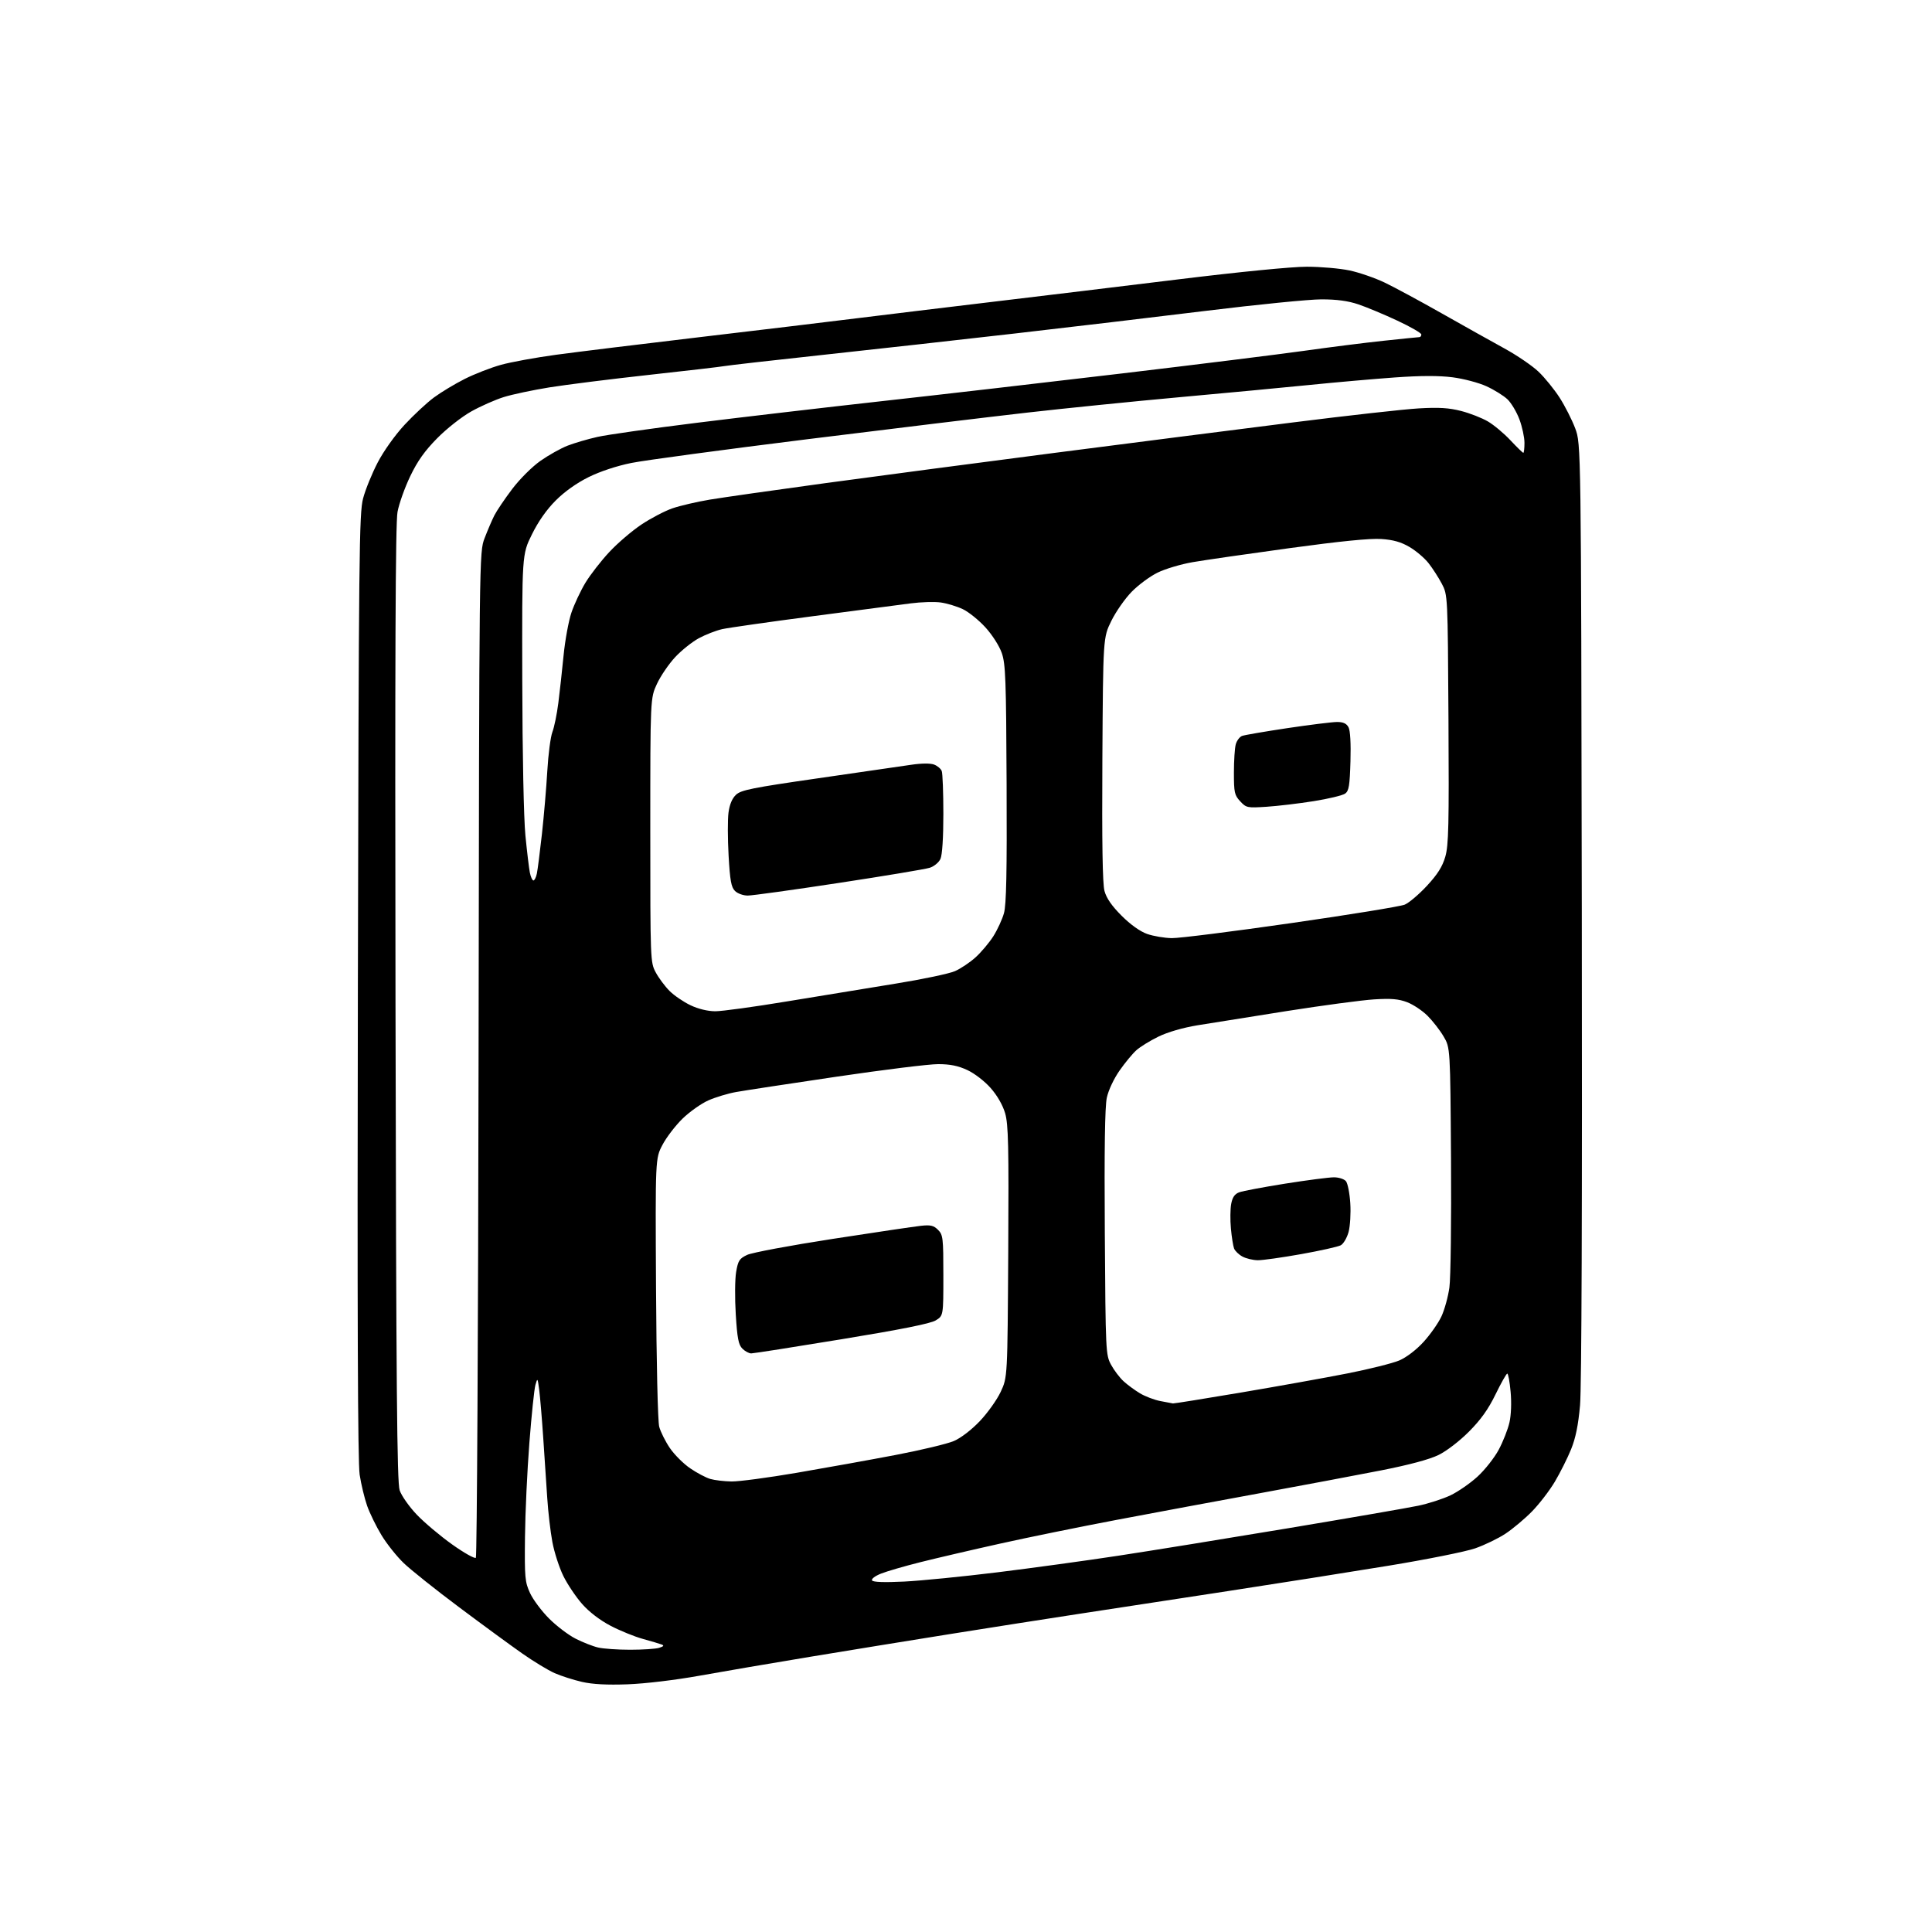 <?xml version="1.0" encoding="UTF-8" standalone="no"?>
<svg 
  version="1.1" 
  xmlns="http://www.w3.org/2000/svg" 
  xmlns:xlink="http://www.w3.org/1999/xlink" 
  xmlns:svg="http://www.w3.org/2000/svg"
  xmlns:rdf="http://www.w3.org/1999/02/22-rdf-syntax-ns#"
  xmlns:cc="http://creativecommons.org/ns#"
  xmlns:dc="http://purl.org/dc/elements/1.1/"
  viewBox="0 0 768 768"
  width="768"
  height="768"
>
<style>svg {background-color: white; }</style>"
<path stroke="none" fill="black" fill-rule="evenodd" d="M249.50,669.54C241.27,669.84 235.56,669.54 231.32,668.57C227.92,667.79 223.03,666.22 220.46,665.09C217.89,663.95 212.13,660.46 207.65,657.32C203.17,654.19 191.85,645.90 182.50,638.90C173.15,631.91 163.23,624.00 160.47,621.34C157.70,618.68 153.72,613.68 151.64,610.24C149.55,606.79 146.99,601.55 145.94,598.58C144.90,595.61 143.56,590.05 142.97,586.23C142.22,581.38 142.00,522.67 142.26,391.89C142.61,219.29 142.77,204.00 144.34,198.11C145.27,194.60 147.88,188.19 150.13,183.87C152.50,179.31 156.99,173.01 160.81,168.88C164.44,164.97 169.71,160.06 172.52,157.99C175.33,155.91 180.83,152.60 184.74,150.63C188.66,148.66 195.13,146.14 199.13,145.03C203.13,143.92 212.94,142.13 220.95,141.04C228.95,139.95 254.62,136.80 278.00,134.04C301.38,131.28 329.73,127.88 341.00,126.47C352.27,125.07 376.35,122.16 394.50,119.99C412.65,117.83 445.95,113.80 468.50,111.04C492.93,108.05 513.54,106.02 519.50,106.03C525.00,106.03 532.64,106.70 536.47,107.51C540.31,108.32 546.61,110.50 550.47,112.35C554.34,114.20 564.56,119.72 573.19,124.61C581.83,129.50 592.99,135.75 598.01,138.50C603.03,141.25 609.14,145.42 611.59,147.76C614.05,150.10 617.81,154.73 619.95,158.04C622.08,161.35 624.88,166.85 626.17,170.28C628.50,176.50 628.50,176.50 628.79,362.00C628.97,479.33 628.72,551.60 628.09,558.66C627.38,566.54 626.34,571.67 624.52,576.14C623.11,579.62 620.20,585.41 618.07,589.01C615.93,592.60 611.83,597.93 608.96,600.85C606.09,603.77 601.38,607.72 598.50,609.63C595.62,611.54 590.17,614.18 586.38,615.50C582.60,616.81 567.12,619.91 552.00,622.39C536.88,624.87 508.07,629.42 488.00,632.50C467.93,635.57 441.15,639.67 428.50,641.60C415.85,643.53 392.90,647.13 377.50,649.59C362.10,652.05 337.12,656.11 322.00,658.61C306.88,661.11 287.07,664.50 278.00,666.13C268.42,667.85 256.47,669.28 249.50,669.54zM250.50,655.80C255.45,655.80 260.62,655.46 262.00,655.04C263.82,654.48 264.09,654.12 263.00,653.71C262.18,653.39 258.80,652.39 255.50,651.48C252.20,650.57 246.44,648.22 242.69,646.26C238.46,644.04 234.19,640.77 231.40,637.60C228.93,634.79 225.58,629.80 223.95,626.50C222.32,623.20 220.35,617.12 219.58,613.00C218.81,608.88 217.89,601.00 217.54,595.50C217.18,590.00 216.47,579.20 215.94,571.50C215.42,563.80 214.70,555.25 214.34,552.50C213.72,547.71 213.66,547.63 212.84,550.50C212.37,552.15 211.29,562.50 210.44,573.50C209.58,584.50 208.79,601.38 208.69,611.00C208.51,627.15 208.67,628.87 210.70,633.27C211.91,635.89 215.32,640.45 218.28,643.41C221.25,646.38 225.99,649.97 228.83,651.41C231.67,652.85 235.68,654.43 237.75,654.91C239.81,655.40 245.55,655.80 250.50,655.80zM359.40,628.70C366.05,628.37 382.75,626.71 396.50,625.02C410.25,623.32 431.85,620.36 444.50,618.43C457.15,616.51 487.52,611.59 512.00,607.51C536.48,603.42 559.79,599.39 563.81,598.54C567.83,597.70 573.57,595.84 576.56,594.43C579.55,593.01 584.40,589.66 587.33,586.98C590.26,584.30 594.07,579.47 595.78,576.26C597.50,573.04 599.41,568.18 600.03,565.45C600.70,562.50 600.89,557.57 600.49,553.25C600.13,549.26 599.53,546.01 599.16,546.03C598.80,546.05 596.70,549.76 594.50,554.28C591.63,560.18 588.66,564.35 583.96,569.07C580.20,572.85 575.05,576.81 571.84,578.38C568.21,580.15 560.18,582.31 548.88,584.53C539.32,586.40 517.77,590.46 501.00,593.54C484.23,596.61 458.57,601.39 444.00,604.15C429.43,606.91 408.51,611.17 397.53,613.62C386.54,616.06 372.33,619.37 365.95,620.97C359.56,622.57 352.47,624.63 350.18,625.55C347.83,626.49 346.29,627.66 346.66,628.25C347.08,628.93 351.48,629.08 359.40,628.70zM189.16,619.24C189.60,618.80 190.09,528.67 190.24,418.96C190.50,219.50 190.50,219.50 192.64,213.91C193.82,210.84 195.55,206.79 196.50,204.91C197.45,203.04 200.64,198.31 203.60,194.40C206.63,190.40 211.53,185.52 214.83,183.20C218.05,180.94 222.89,178.23 225.59,177.17C228.29,176.12 233.65,174.54 237.50,173.68C241.35,172.81 259.12,170.29 277.00,168.07C294.88,165.84 327.95,161.98 350.50,159.47C373.05,156.97 416.02,152.01 446.00,148.45C475.98,144.89 508.60,140.83 518.50,139.44C528.40,138.04 542.58,136.25 550.00,135.46C557.42,134.67 563.84,134.02 564.25,134.01C564.66,134.00 565.00,133.53 565.00,132.96C565.00,132.38 560.70,129.90 555.44,127.45C550.19,124.99 543.23,122.09 539.98,120.99C535.85,119.60 531.41,119.00 525.28,119.00C520.45,119.00 499.85,121.05 479.50,123.55C459.15,126.05 424.95,130.10 403.50,132.56C382.05,135.02 347.85,138.83 327.50,141.03C307.15,143.23 289.38,145.25 288.00,145.52C286.62,145.79 273.12,147.36 258.00,149.02C242.88,150.68 225.08,152.92 218.46,153.98C211.84,155.05 203.66,156.78 200.29,157.83C196.91,158.88 191.10,161.45 187.36,163.54C183.55,165.67 177.60,170.35 173.79,174.21C168.84,179.23 165.96,183.28 163.08,189.29C160.91,193.81 158.63,200.20 158.02,203.50C157.20,207.85 156.98,261.57 157.22,399.00C157.49,552.41 157.81,589.25 158.87,592.42C159.60,594.58 162.65,598.93 165.66,602.08C168.67,605.24 175.00,610.57 179.74,613.94C184.47,617.31 188.71,619.69 189.16,619.24zM290.78,588.91C293.68,588.96 305.38,587.40 316.78,585.45C328.18,583.50 345.82,580.32 355.99,578.38C366.15,576.44 376.59,573.94 379.18,572.83C381.95,571.64 386.19,568.39 389.48,564.93C392.56,561.70 396.30,556.46 397.79,553.28C400.50,547.50 400.50,547.50 400.79,497.63C401.03,455.42 400.84,446.96 399.56,442.54C398.61,439.30 396.44,435.51 393.81,432.52C391.41,429.79 387.40,426.70 384.54,425.37C380.87,423.66 377.71,423.02 372.92,423.01C369.30,423.00 351.08,425.26 332.42,428.02C313.76,430.78 295.86,433.51 292.63,434.09C289.40,434.66 284.44,436.16 281.61,437.41C278.77,438.66 274.14,441.94 271.32,444.68C268.50,447.43 264.91,452.11 263.35,455.09C260.50,460.50 260.50,460.50 260.78,512.00C260.94,541.52 261.48,565.06 262.05,567.16C262.59,569.17 264.48,572.96 266.26,575.59C268.04,578.22 271.69,581.86 274.36,583.68C277.03,585.51 280.63,587.41 282.36,587.91C284.09,588.41 287.88,588.86 290.78,588.91zM466.26,557.89C466.68,557.95 478.83,556.00 493.26,553.56C507.69,551.12 526.70,547.71 535.50,545.98C544.30,544.25 553.65,541.91 556.27,540.79C559.11,539.56 562.99,536.60 565.87,533.45C568.53,530.54 571.72,526.00 572.97,523.35C574.21,520.70 575.65,515.50 576.16,511.79C576.68,508.09 576.96,485.13 576.80,460.78C576.50,416.50 576.50,416.50 573.85,412.00C572.39,409.52 569.51,405.83 567.46,403.78C565.41,401.74 561.76,399.31 559.36,398.39C555.97,397.10 553.01,396.85 546.24,397.27C541.43,397.57 525.80,399.66 511.50,401.91C497.20,404.17 481.23,406.71 476.00,407.57C470.19,408.53 464.17,410.28 460.50,412.07C457.20,413.68 453.27,416.10 451.76,417.45C450.25,418.79 447.23,422.43 445.06,425.54C442.76,428.82 440.63,433.35 439.98,436.34C439.21,439.87 438.96,456.79 439.18,490.00C439.49,537.48 439.55,538.58 441.66,542.50C442.85,544.70 445.10,547.67 446.66,549.09C448.22,550.52 451.16,552.67 453.18,553.88C455.21,555.09 458.81,556.46 461.18,556.93C463.56,557.40 465.84,557.83 466.26,557.89zM298.63,538.00C297.73,538.00 296.15,537.15 295.11,536.11C293.56,534.56 293.07,532.02 292.48,522.51C292.08,516.08 292.14,508.50 292.62,505.66C293.40,501.10 293.91,500.31 297.00,498.84C298.93,497.93 314.23,495.07 331.00,492.48C347.77,489.89 363.59,487.54 366.13,487.27C369.93,486.86 371.15,487.15 372.88,488.88C374.86,490.86 375.00,492.04 375.00,507.01C375.00,523.03 375.00,523.03 371.96,524.88C369.87,526.15 358.20,528.49 334.59,532.36C315.71,535.46 299.53,538.00 298.63,538.00zM500.00,500.96C498.07,500.94 495.32,500.28 493.87,499.49C492.42,498.70 490.93,497.26 490.56,496.29C490.19,495.32 489.62,491.76 489.31,488.38C488.99,485.00 489.04,480.59 489.42,478.57C489.91,475.94 490.80,474.64 492.58,473.97C493.94,473.45 502.19,471.90 510.91,470.51C519.63,469.13 528.33,468.00 530.26,468.00C532.18,468.00 534.33,468.69 535.03,469.54C535.73,470.38 536.51,474.32 536.76,478.29C537.02,482.25 536.71,487.40 536.08,489.73C535.45,492.06 534.05,494.44 532.97,495.02C531.88,495.60 524.81,497.18 517.25,498.53C509.69,499.88 501.93,500.98 500.00,500.96zM284.32,401.99C286.98,402.00 299.80,400.24 312.82,398.08C325.85,395.92 345.27,392.74 356.00,391.01C366.73,389.28 377.36,387.04 379.62,386.04C381.89,385.04 385.57,382.58 387.80,380.56C390.03,378.54 393.20,374.78 394.85,372.20C396.49,369.61 398.40,365.48 399.09,363.00C400.04,359.62 400.30,346.82 400.14,311.50C399.96,270.01 399.73,263.92 398.22,259.57C397.24,256.75 394.45,252.39 391.72,249.39C389.09,246.51 385.04,243.24 382.72,242.14C380.40,241.04 376.48,239.85 374.00,239.50C371.52,239.15 366.12,239.31 362.00,239.85C357.88,240.40 340.35,242.69 323.05,244.96C305.75,247.23 289.57,249.54 287.09,250.09C284.61,250.65 280.42,252.28 277.77,253.72C275.12,255.16 270.91,258.53 268.41,261.20C265.91,263.88 262.65,268.64 261.18,271.78C258.50,277.50 258.50,277.50 258.50,330.00C258.50,381.96 258.52,382.54 260.67,386.55C261.86,388.78 264.34,392.10 266.17,393.93C268.00,395.75 271.75,398.31 274.50,399.61C277.59,401.08 281.34,401.98 284.32,401.99zM465.85,372.92C468.80,372.96 490.13,370.28 513.25,366.95C536.38,363.63 556.69,360.32 558.40,359.61C560.10,358.89 564.08,355.52 567.23,352.12C571.45,347.56 573.38,344.51 574.52,340.58C575.85,336.01 576.03,328.13 575.79,285.87C575.50,236.50 575.50,236.50 573.12,232.00C571.81,229.53 569.44,225.85 567.85,223.84C566.26,221.82 562.87,218.94 560.31,217.44C556.92,215.45 553.85,214.58 549.07,214.26C544.66,213.95 532.63,215.16 512.50,217.91C496.00,220.17 478.72,222.67 474.09,223.47C469.46,224.27 463.21,226.13 460.19,227.61C457.17,229.08 452.53,232.51 449.88,235.22C447.22,237.93 443.58,243.14 441.78,246.80C438.50,253.45 438.50,253.45 438.21,301.73C438.02,335.05 438.27,351.30 439.05,354.17C439.82,357.04 441.92,360.08 445.84,364.00C449.41,367.57 453.18,370.26 456.00,371.26C458.48,372.13 462.91,372.88 465.85,372.92zM297.25,356.00C295.43,356.00 293.19,355.19 292.16,354.16C290.66,352.66 290.19,350.02 289.63,340.13C289.25,333.42 289.23,325.73 289.59,323.03C290.02,319.79 291.03,317.38 292.56,315.94C294.57,314.05 298.94,313.17 325.19,309.38C341.86,306.97 358.52,304.56 362.21,304.01C366.33,303.40 369.85,303.37 371.32,303.93C372.65,304.44 374.01,305.59 374.36,306.51C374.71,307.42 375.00,315.08 375.00,323.53C375.00,332.97 374.56,339.88 373.85,341.42C373.22,342.82 371.33,344.39 369.60,344.95C367.90,345.50 351.65,348.21 333.50,350.97C315.35,353.74 299.04,356.00 297.25,356.00zM212.05,350.00C212.48,350.00 213.10,348.76 213.41,347.25C213.73,345.74 214.63,338.65 215.43,331.50C216.22,324.35 217.18,313.10 217.56,306.50C217.94,299.90 218.85,292.93 219.58,291.00C220.32,289.07 221.38,283.90 221.94,279.50C222.50,275.10 223.44,266.58 224.03,260.56C224.62,254.54 226.02,246.89 227.14,243.56C228.26,240.23 230.78,234.86 232.73,231.63C234.69,228.41 238.97,222.90 242.26,219.39C245.54,215.87 251.29,210.96 255.04,208.47C258.79,205.98 264.32,203.09 267.32,202.06C270.33,201.03 277.00,199.47 282.15,198.61C287.29,197.75 307.93,194.81 328.00,192.07C348.07,189.34 389.25,183.90 419.50,179.99C449.75,176.09 492.27,170.65 514.00,167.92C535.73,165.18 558.23,162.67 564.00,162.34C572.02,161.88 575.99,162.13 580.82,163.37C584.29,164.26 589.08,166.13 591.46,167.53C593.84,168.92 597.88,172.30 600.43,175.03C602.99,177.76 605.29,180.00 605.54,180.00C605.79,180.00 606.00,178.22 606.00,176.04C606.00,173.86 605.10,169.67 604.00,166.72C602.90,163.78 600.76,160.19 599.25,158.74C597.74,157.30 593.98,154.96 590.90,153.55C587.80,152.13 581.77,150.54 577.40,149.98C572.00,149.29 564.75,149.31 554.50,150.04C546.25,150.63 530.95,151.97 520.50,153.03C510.05,154.08 486.65,156.29 468.50,157.93C450.35,159.58 423.35,162.31 408.50,164.00C393.65,165.69 354.27,170.45 321.00,174.59C287.73,178.73 256.23,182.97 251.00,184.03C245.21,185.19 238.57,187.39 234.00,189.65C229.28,191.98 224.43,195.42 220.93,198.93C217.30,202.55 213.98,207.28 211.43,212.46C207.50,220.42 207.50,220.42 207.61,270.46C207.67,299.78 208.19,325.32 208.86,332.15C209.49,338.55 210.29,345.19 210.63,346.90C210.97,348.60 211.61,350.00 212.05,350.00zM503.50,320.70C495.79,321.20 495.41,321.12 493.00,318.53C490.73,316.09 490.50,315.03 490.50,307.17C490.50,302.40 490.83,297.31 491.24,295.86C491.65,294.41 492.77,292.92 493.72,292.55C494.68,292.18 502.81,290.79 511.79,289.44C520.77,288.10 529.65,287.00 531.52,287.00C533.96,287.00 535.25,287.60 536.05,289.09C536.75,290.40 537.04,295.47 536.83,302.67C536.55,312.28 536.21,314.38 534.73,315.46C533.75,316.17 528.12,317.53 522.23,318.47C516.33,319.41 507.90,320.41 503.50,320.70z" />

</svg>